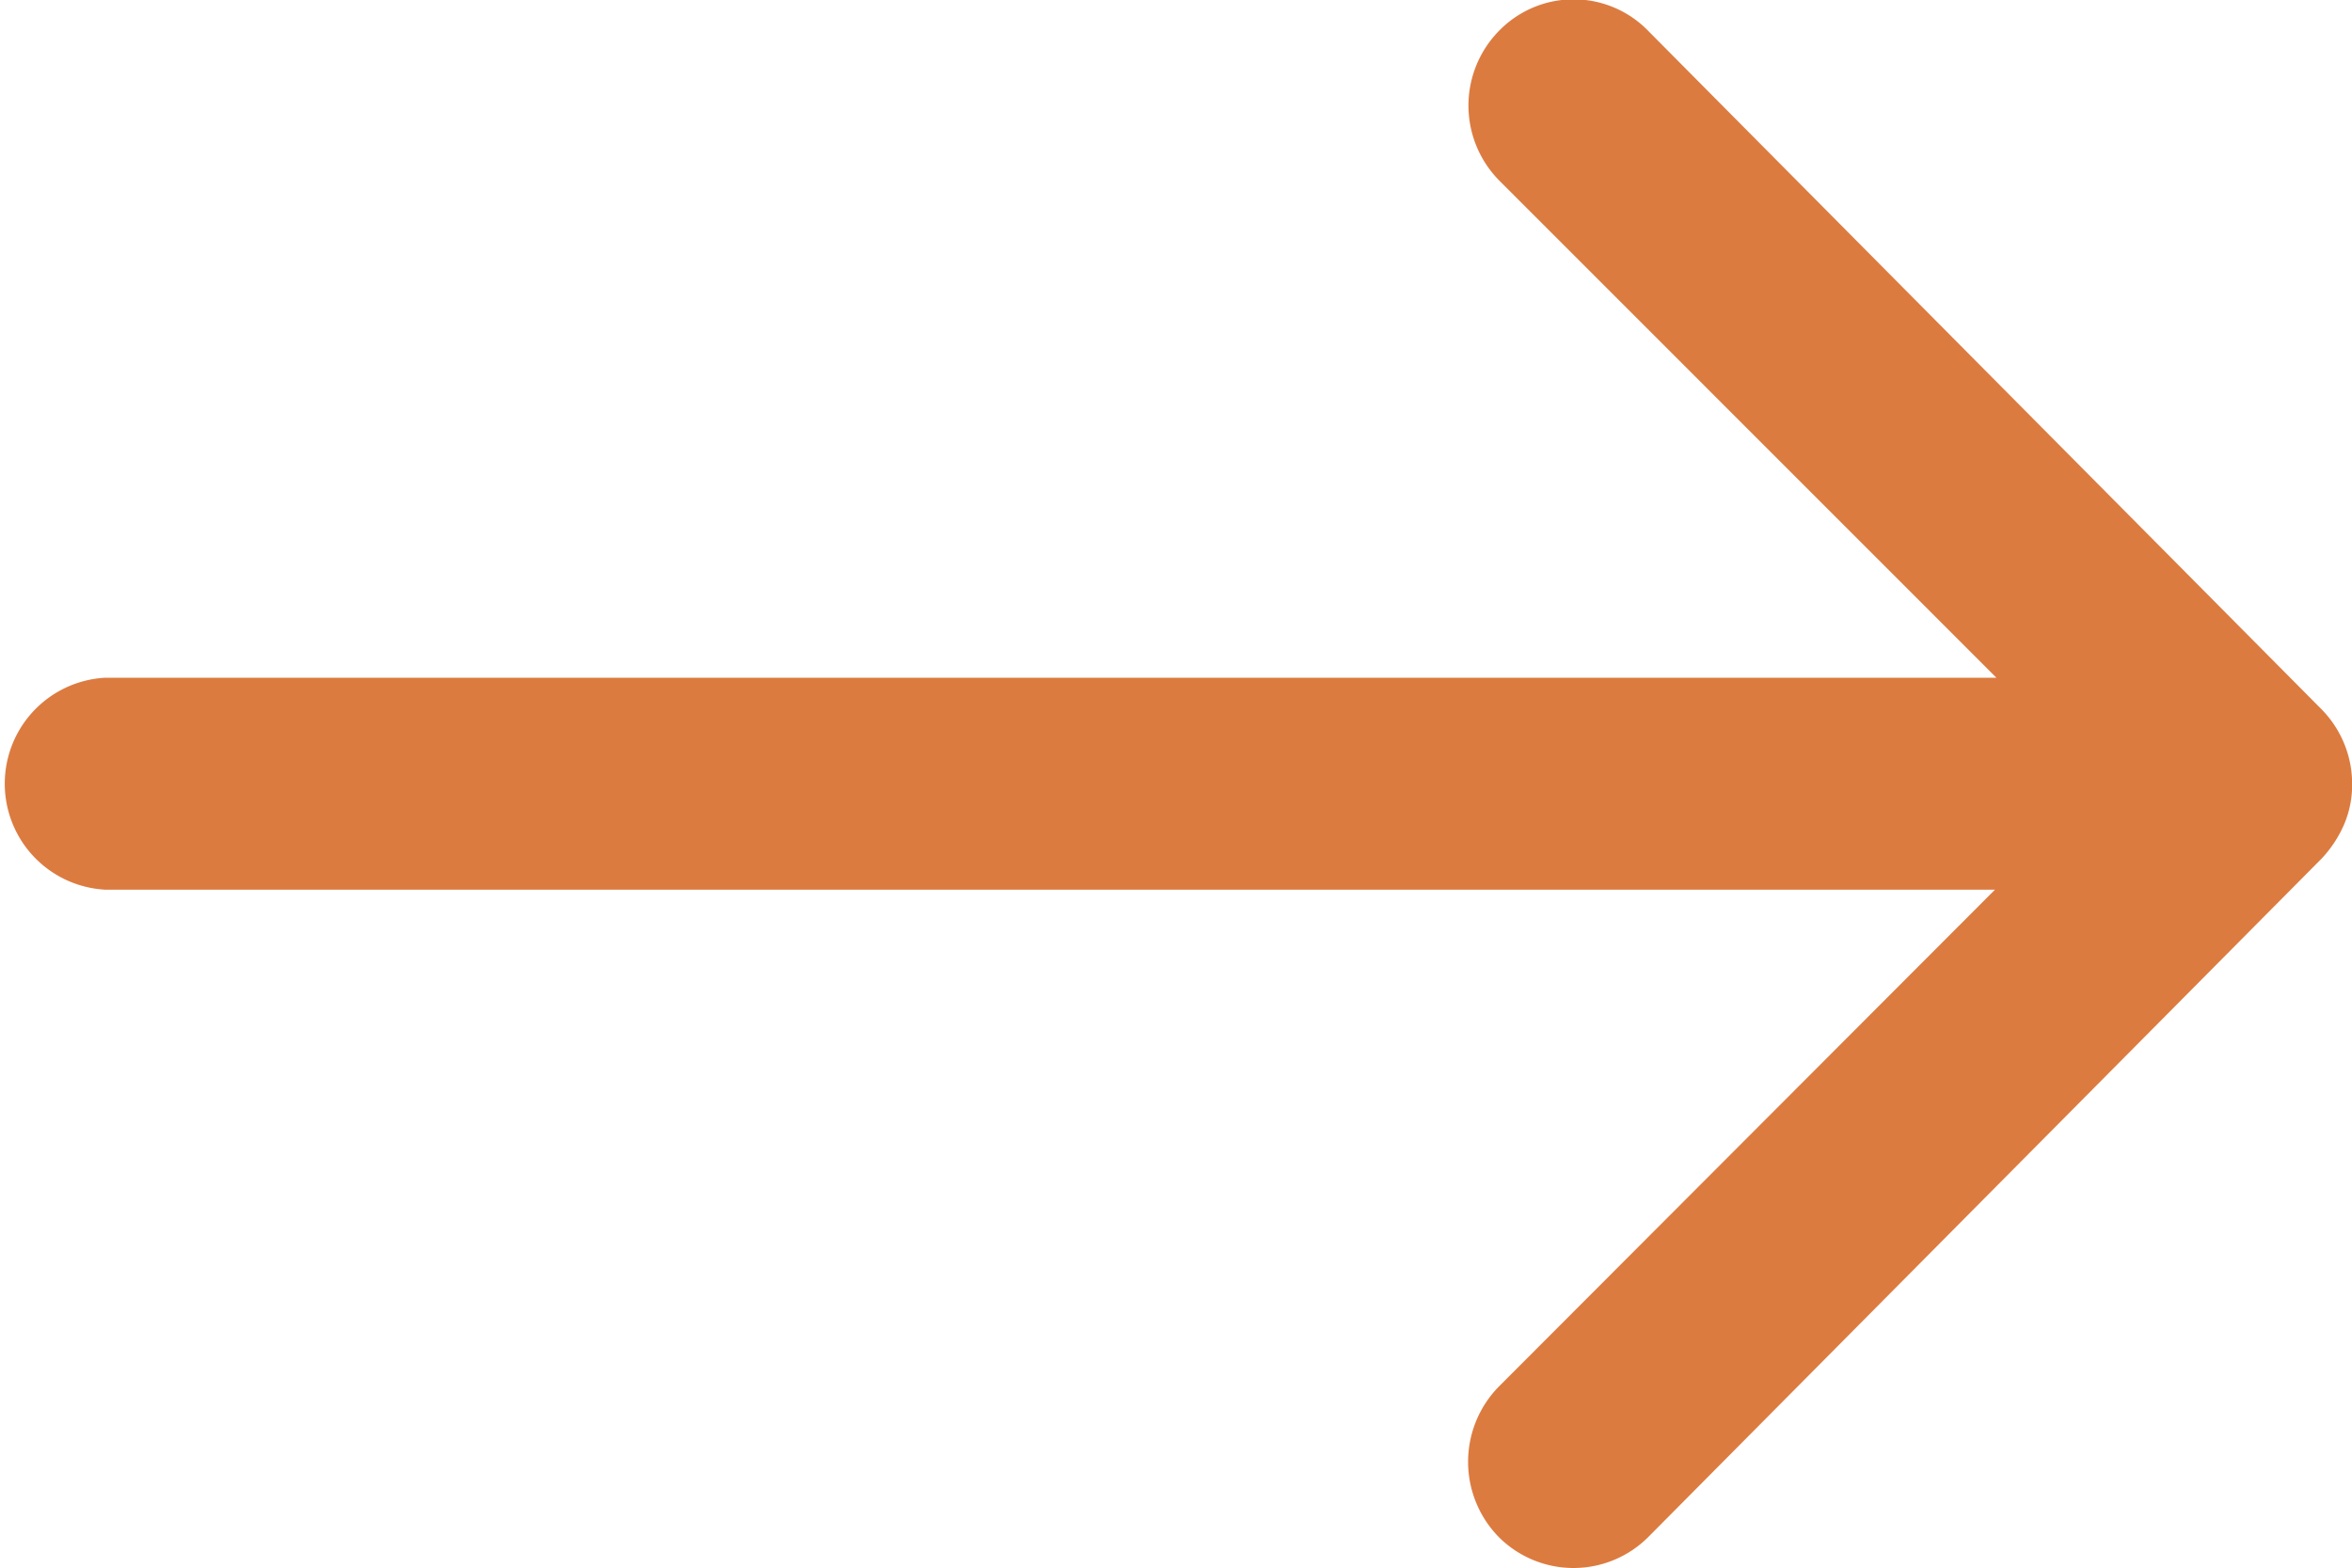 <svg xmlns="http://www.w3.org/2000/svg" width="16.641" height="11.099" viewBox="0 0 16.641 11.099">
  <path id="Icon_ionic-ios-arrow-round-forward" data-name="Icon ionic-ios-arrow-round-forward" d="M18.487,11.464a.755.755,0,0,0-.006,1.064L22,16.048H8.621a.751.751,0,0,0,0,1.5H21.99l-3.514,3.52a.761.761,0,0,0,.006,1.064.748.748,0,0,0,1.058-.006l4.763-4.8h0a.844.844,0,0,0,.156-.237.717.717,0,0,0,.058-.289.753.753,0,0,0-.214-.526l-4.763-4.8A.736.736,0,0,0,18.487,11.464Z" transform="translate(-7.875 -11.252)" fill="#dc7b40"/>
</svg>
